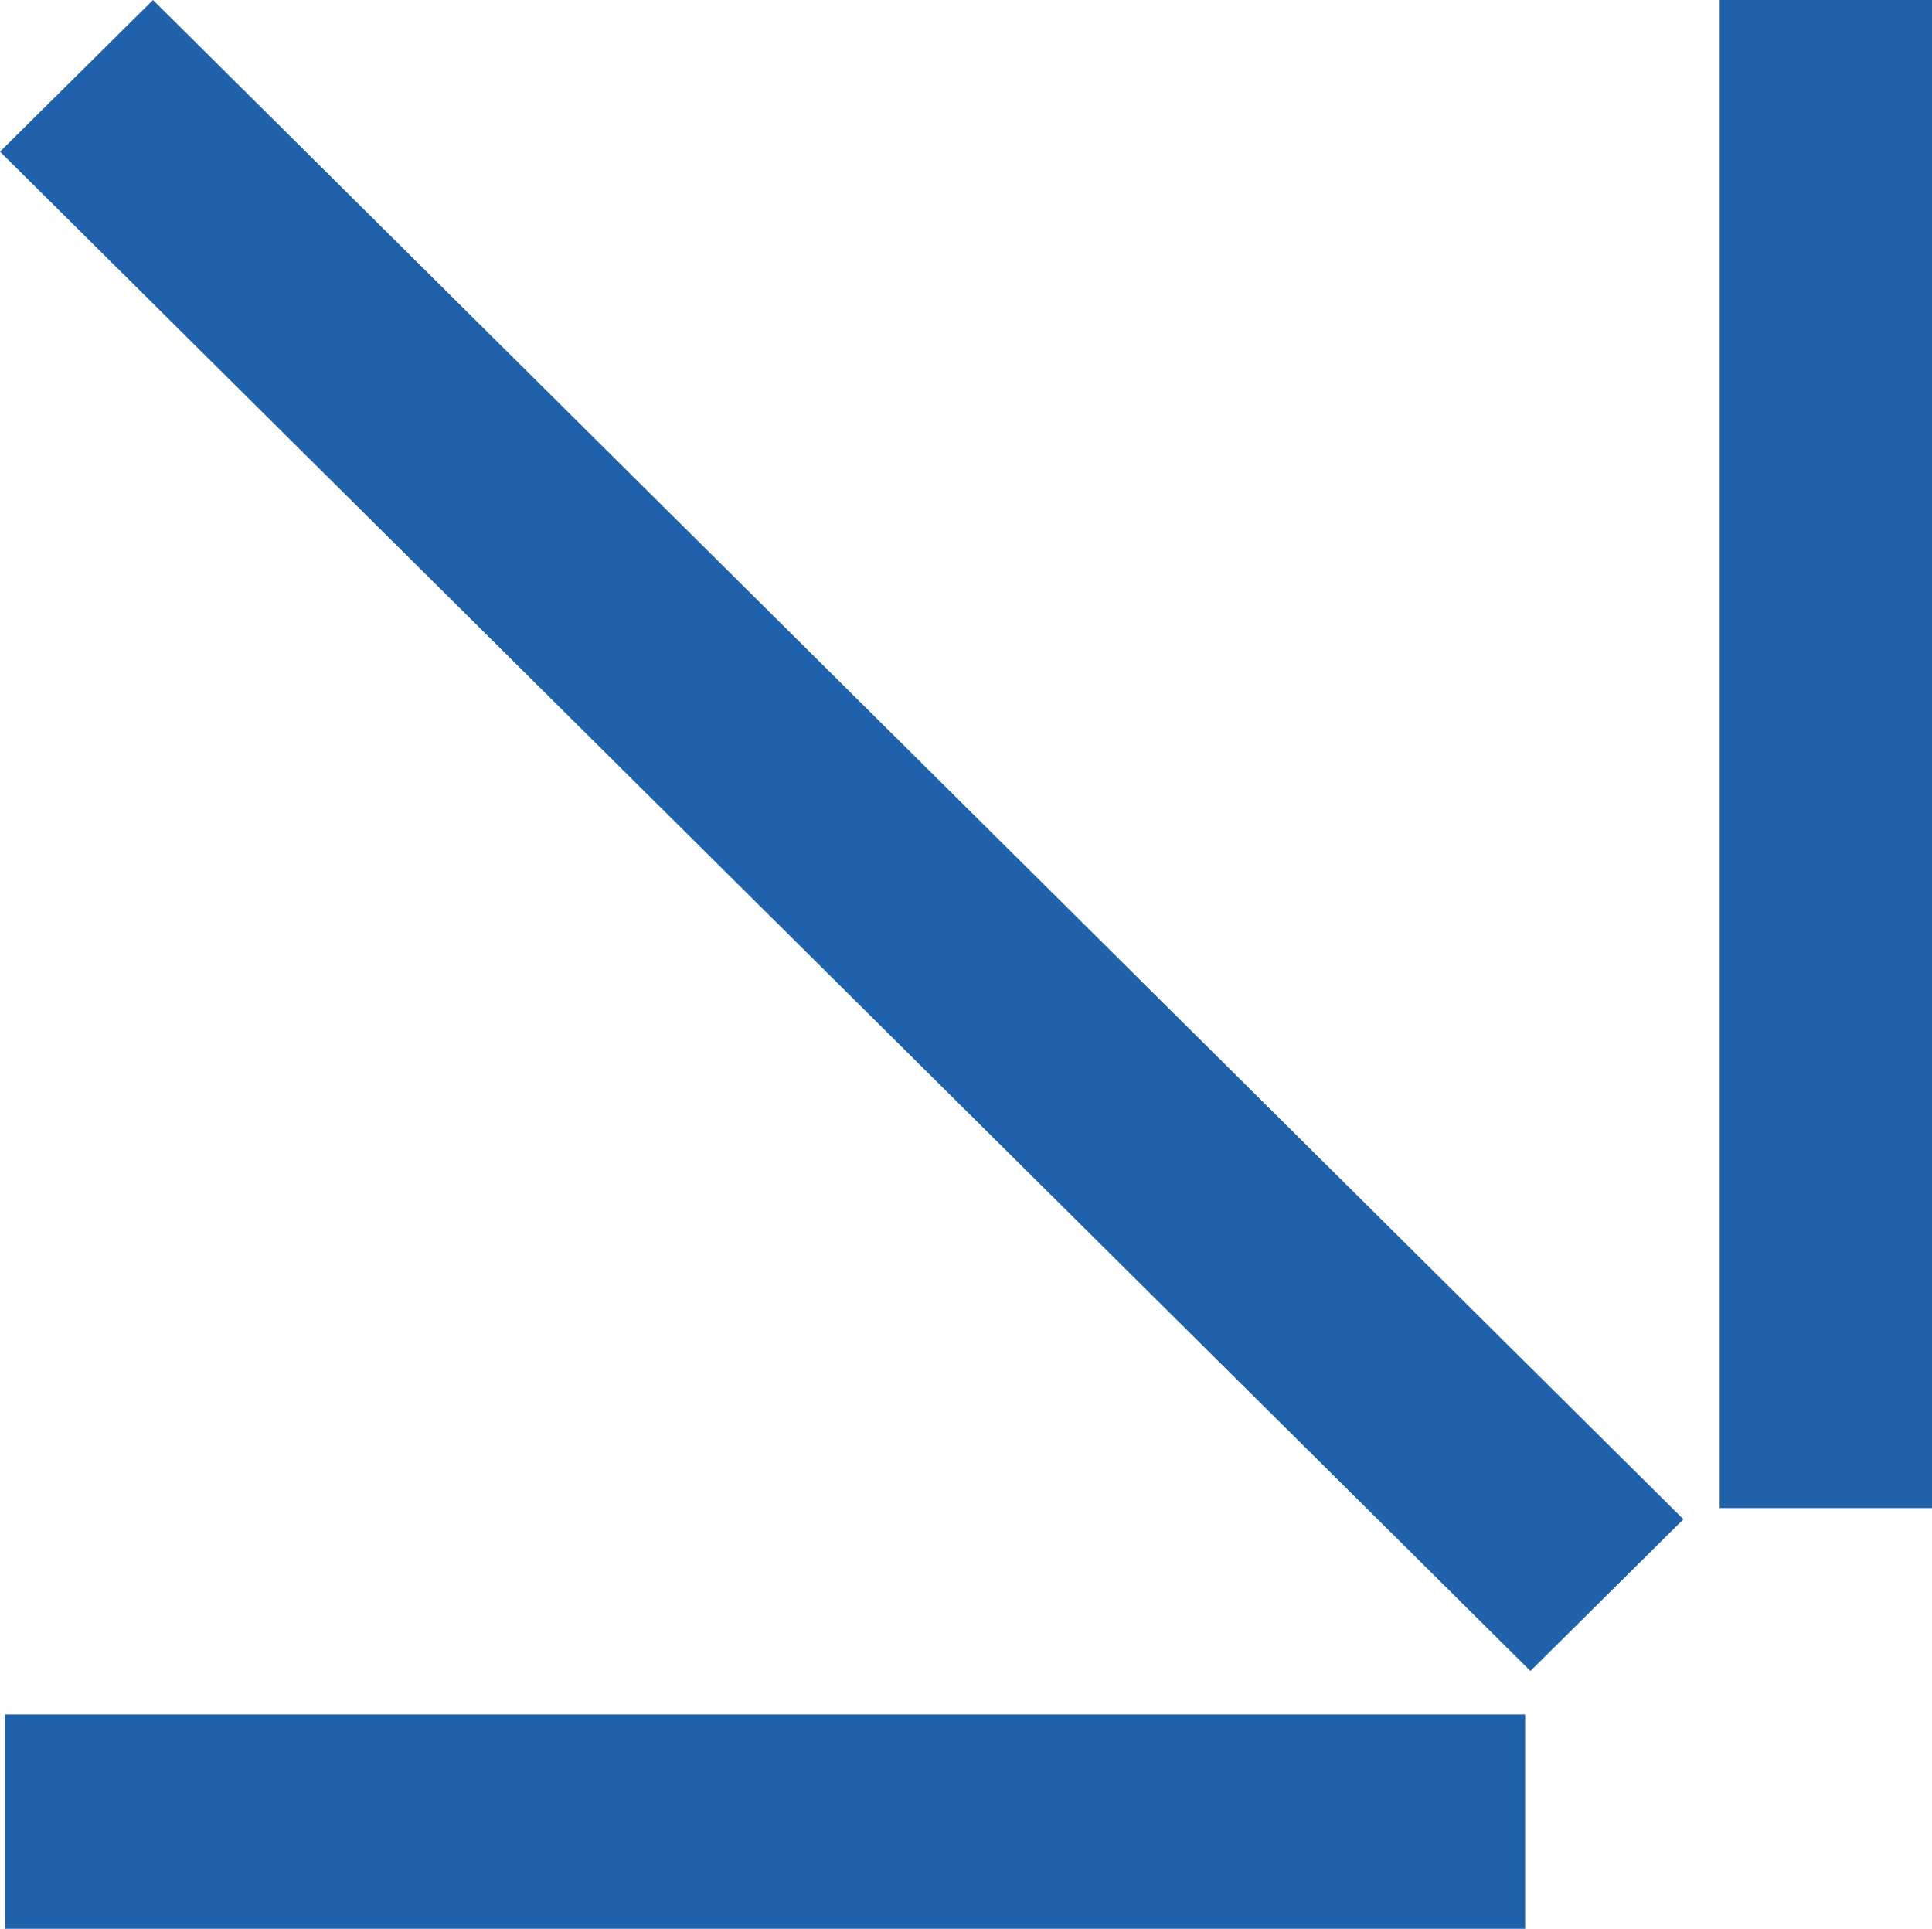 <?xml version="1.0" encoding="UTF-8"?>
<svg id="Livello_2" data-name="Livello 2" xmlns="http://www.w3.org/2000/svg" viewBox="0 0 29.3 29.25">
  <defs>
    <style>
      .cls-1, .cls-2 {
        fill: #2061ab;
        stroke-width: 0px;
      }

      .cls-2 {
        fill-rule: evenodd;
      }
    </style>
  </defs>
  <g id="Livello_2-2" data-name="Livello 2">
    <g id="Livello_1-2" data-name="Livello 1-2">
      <g id="Livello_2-2" data-name="Livello 2-2">
        <g id="Livello_1-2-2" data-name="Livello 1-2">
          <polygon class="cls-2" points="2.32 0 0 2.3 23.21 25.34 25.53 23.04 2.32 0"/>
          <rect class="cls-1" x="26.08" width="3.22" height="22.87"/>
          <rect class="cls-1" x=".08" y="26" width="23.05" height="3.25"/>
        </g>
      </g>
    </g>
  </g>
</svg>
